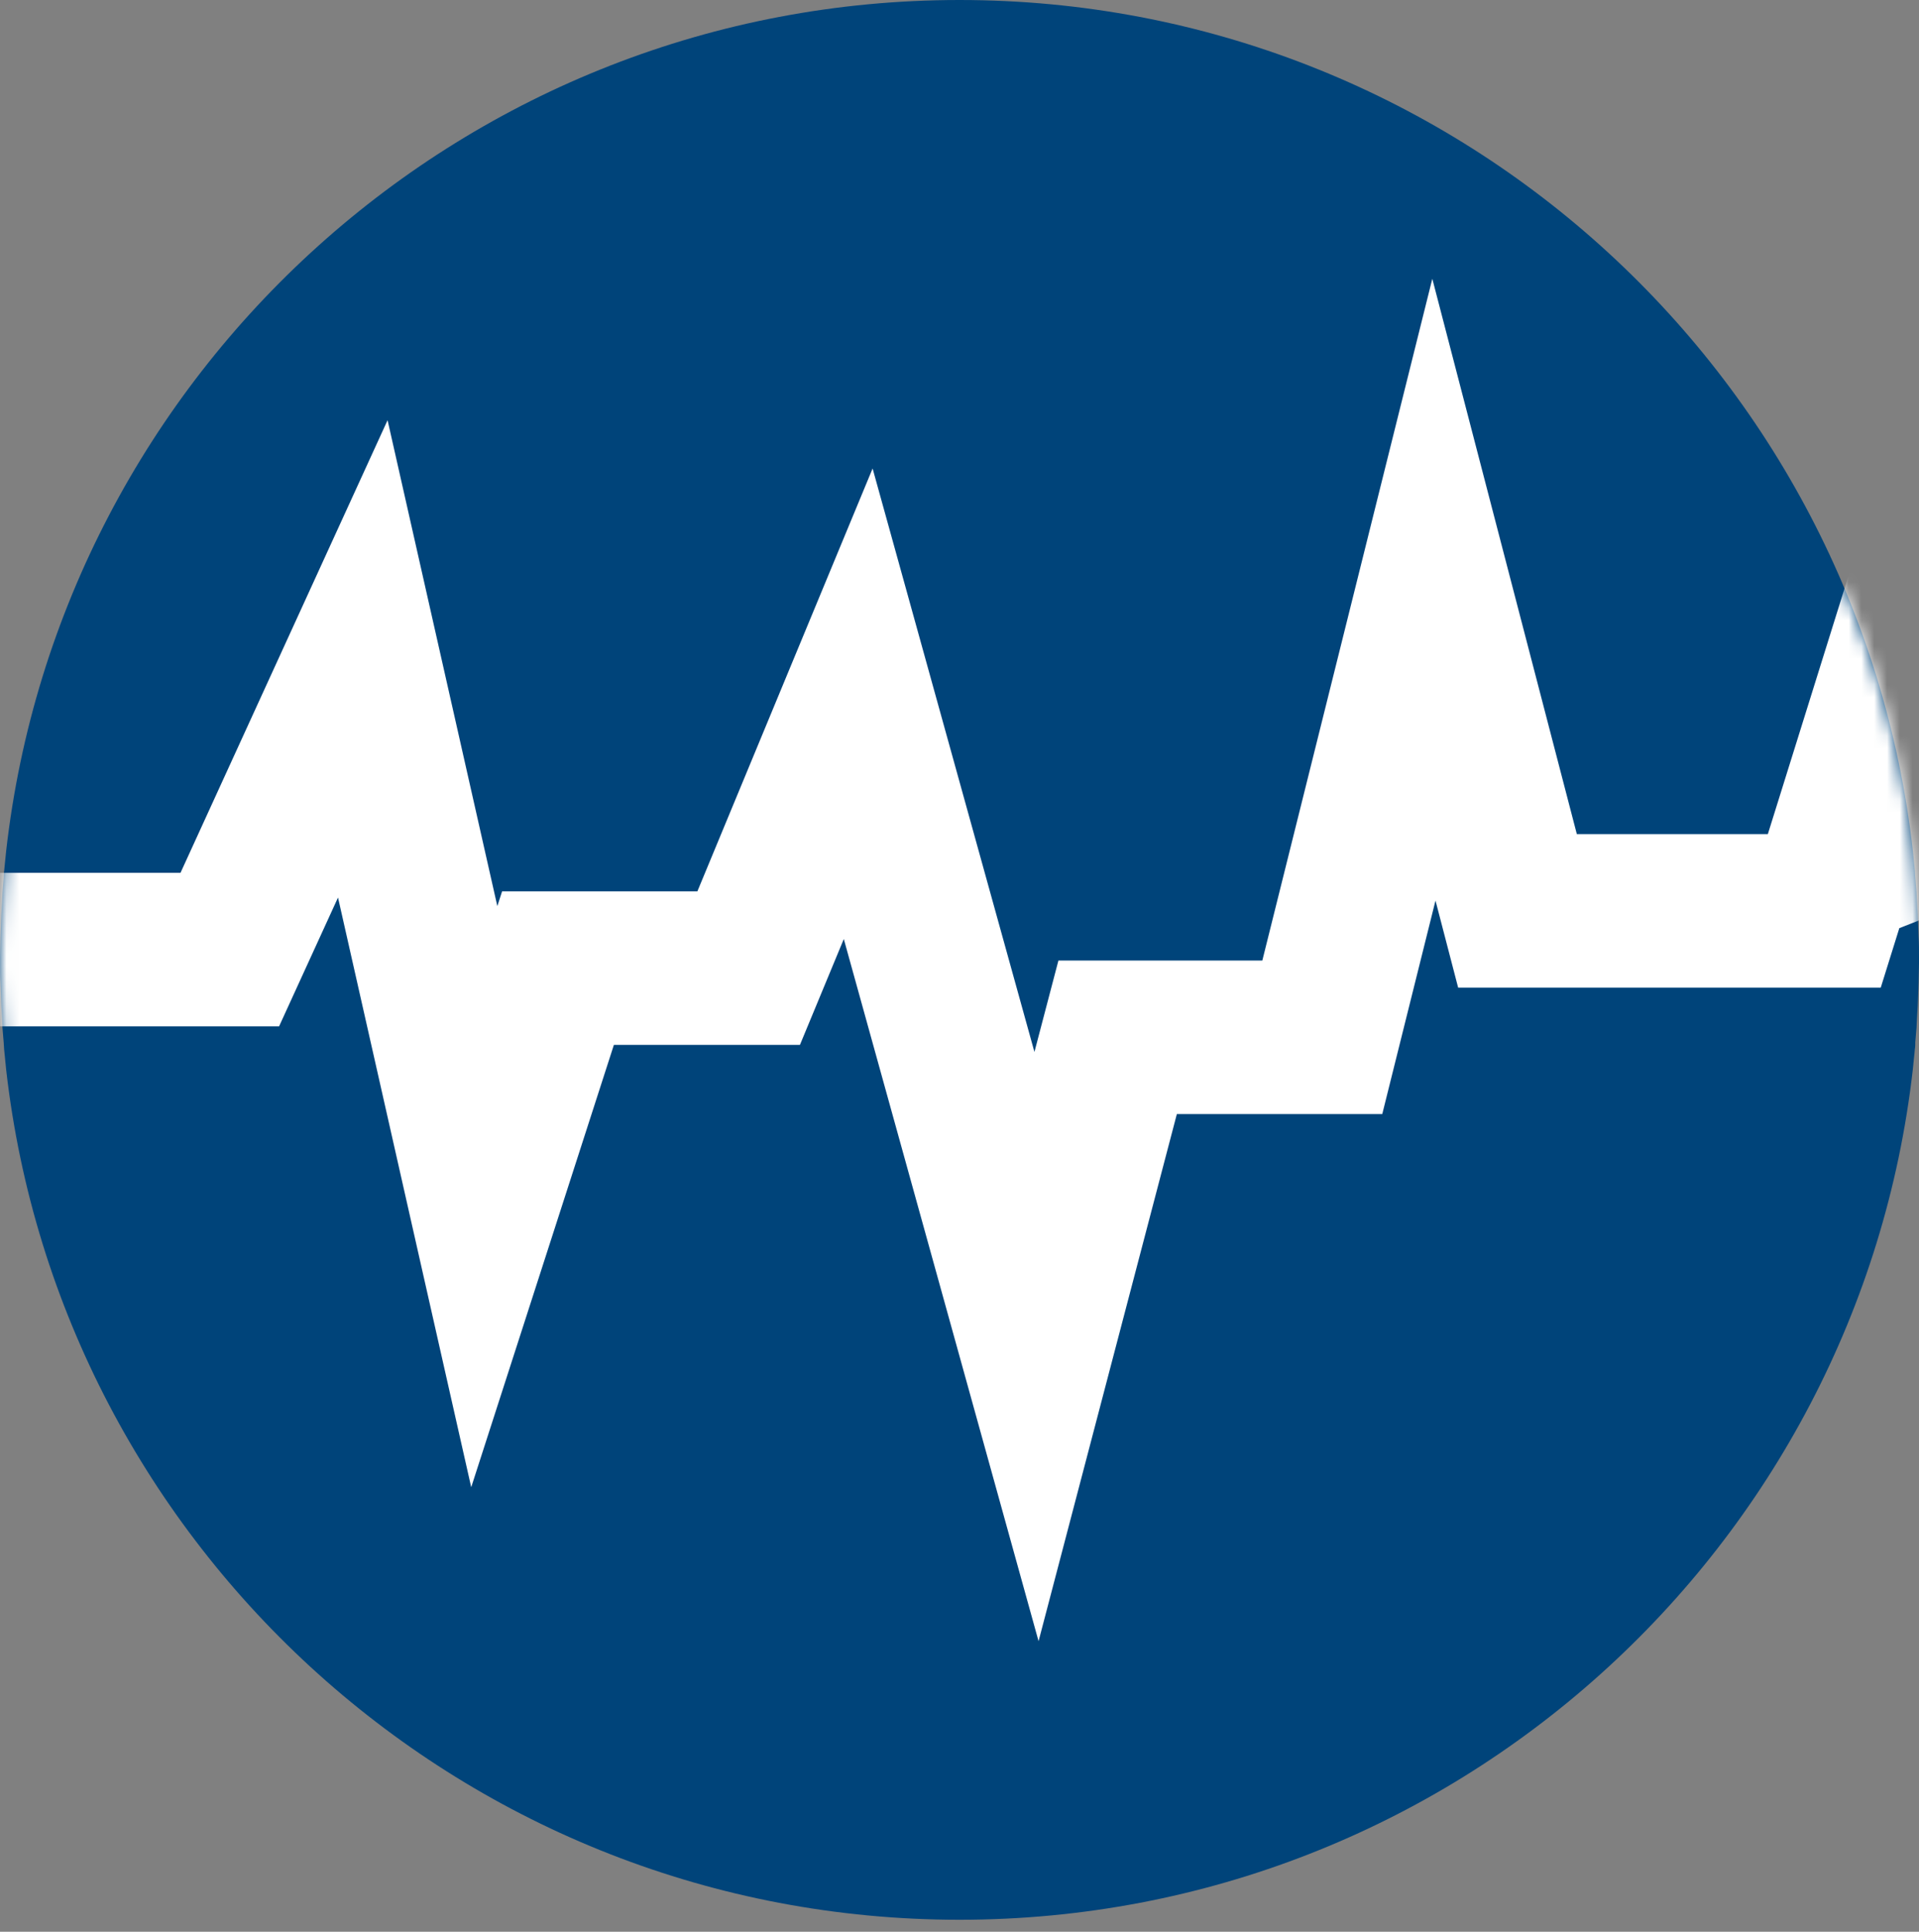 <svg width="150" height="151" viewBox="0 0 150 151" fill="none" xmlns="http://www.w3.org/2000/svg">
<rect x="0" y="0" width="150" height="151" fill="#808080" stroke="none"/>
<path d="M150 75V74.775C150 74.26 150 73.745 149.968 73.262C149.968 72.972 149.936 72.682 149.936 72.361C149.936 72.071 149.903 71.781 149.903 71.491C149.871 71.137 149.871 70.783 149.839 70.429C149.839 70.204 149.807 69.978 149.807 69.753L149.71 68.594C149.71 68.433 149.678 68.24 149.678 68.079C149.646 67.661 149.582 67.243 149.549 66.792C149.549 66.695 149.517 66.567 149.517 66.47C145.268 29.067 113.53 0 75 0C36.47 0 4.732 29.067 0.483 66.502C0.483 66.599 0.451 66.728 0.451 66.824C0.418 67.243 0.354 67.661 0.322 68.112C0.29 68.272 0.29 68.466 0.29 68.627L0.193 69.785C0.193 70.011 0.161 70.236 0.161 70.461C0.129 70.815 0.129 71.169 0.097 71.524C0.097 71.813 0.064 72.103 0.064 72.393C0.064 72.682 0.032 72.972 0.032 73.294C0.032 73.809 0 74.324 0 74.807V75.322C0 75.837 1.22311e-07 76.352 0.032 76.835C0.032 77.124 0.064 77.414 0.064 77.736C0.064 78.026 0.097 78.315 0.097 78.605C0.129 78.959 0.129 79.313 0.161 79.667C0.161 79.893 0.193 80.118 0.193 80.343L0.29 81.502C0.29 81.663 0.322 81.856 0.322 82.017C0.354 82.436 0.418 82.854 0.451 83.305C0.451 83.401 0.483 83.53 0.483 83.627C4.732 120.998 36.47 150.064 75 150.064C113.53 150.064 145.268 120.998 149.517 83.594C149.517 83.498 149.549 83.369 149.549 83.272C149.582 82.854 149.646 82.436 149.678 81.985C149.71 81.824 149.71 81.631 149.71 81.47L149.807 80.311C149.807 80.086 149.839 79.861 149.839 79.635C149.871 79.281 149.871 78.927 149.903 78.573C149.903 78.283 149.936 77.994 149.936 77.704C149.936 77.414 149.968 77.124 149.968 76.803C149.968 76.287 150 75.772 150 75.29V75C150 75.032 150 75.032 150 75V75Z" fill="#00447A"/>
<mask id="mask0_60_5013" style="mask-type:luminance" maskUnits="userSpaceOnUse" x="0" y="0" width="150" height="151">
<path d="M150 75V74.775C150 74.26 150 73.745 149.968 73.262C149.968 72.972 149.936 72.682 149.936 72.361C149.936 72.071 149.903 71.781 149.903 71.491C149.871 71.137 149.871 70.783 149.839 70.429C149.839 70.204 149.807 69.978 149.807 69.753L149.71 68.594C149.71 68.433 149.678 68.24 149.678 68.079C149.646 67.661 149.582 67.243 149.549 66.792C149.549 66.695 149.517 66.567 149.517 66.47C145.268 29.067 113.53 0 75 0C36.47 0 4.732 29.067 0.483 66.502C0.483 66.599 0.451 66.728 0.451 66.824C0.418 67.243 0.354 67.661 0.322 68.112C0.29 68.272 0.29 68.466 0.29 68.627L0.193 69.785C0.193 70.011 0.161 70.236 0.161 70.461C0.129 70.815 0.129 71.169 0.097 71.524C0.097 71.813 0.064 72.103 0.064 72.393C0.064 72.682 0.032 72.972 0.032 73.294C0.032 73.809 0 74.324 0 74.807V75.322C0 75.837 1.22311e-07 76.352 0.032 76.835C0.032 77.124 0.064 77.414 0.064 77.736C0.064 78.026 0.097 78.315 0.097 78.605C0.129 78.959 0.129 79.313 0.161 79.667C0.161 79.893 0.193 80.118 0.193 80.343L0.29 81.502C0.29 81.663 0.322 81.856 0.322 82.017C0.354 82.436 0.418 82.854 0.451 83.305C0.451 83.401 0.483 83.53 0.483 83.627C4.732 120.998 36.47 150.064 75 150.064C113.53 150.064 145.268 120.998 149.517 83.594C149.517 83.498 149.549 83.369 149.549 83.272C149.582 82.854 149.646 82.436 149.678 81.985C149.71 81.824 149.71 81.631 149.71 81.47L149.807 80.311C149.807 80.086 149.839 79.861 149.839 79.635C149.871 79.281 149.871 78.927 149.903 78.573C149.903 78.283 149.936 77.994 149.936 77.704C149.936 77.414 149.968 77.124 149.968 76.803C149.968 76.287 150 75.772 150 75.29V75C150 75.032 150 75.032 150 75V75Z" fill="white"/>
</mask>
<g mask="url(#mask0_60_5013)">
<path d="M2.06 74.228H-0.773H17.961L28.358 51.502L37.854 93.541L43.616 75.676H58.519L67.082 55.011L81.019 105.258L87.361 81.084H103.358L112.082 46.094L118.616 71.202H142.597L146.717 58.004L151.899 71.202" stroke="white" stroke-width="12" stroke-miterlimit="10"/>
</g>
</svg>
